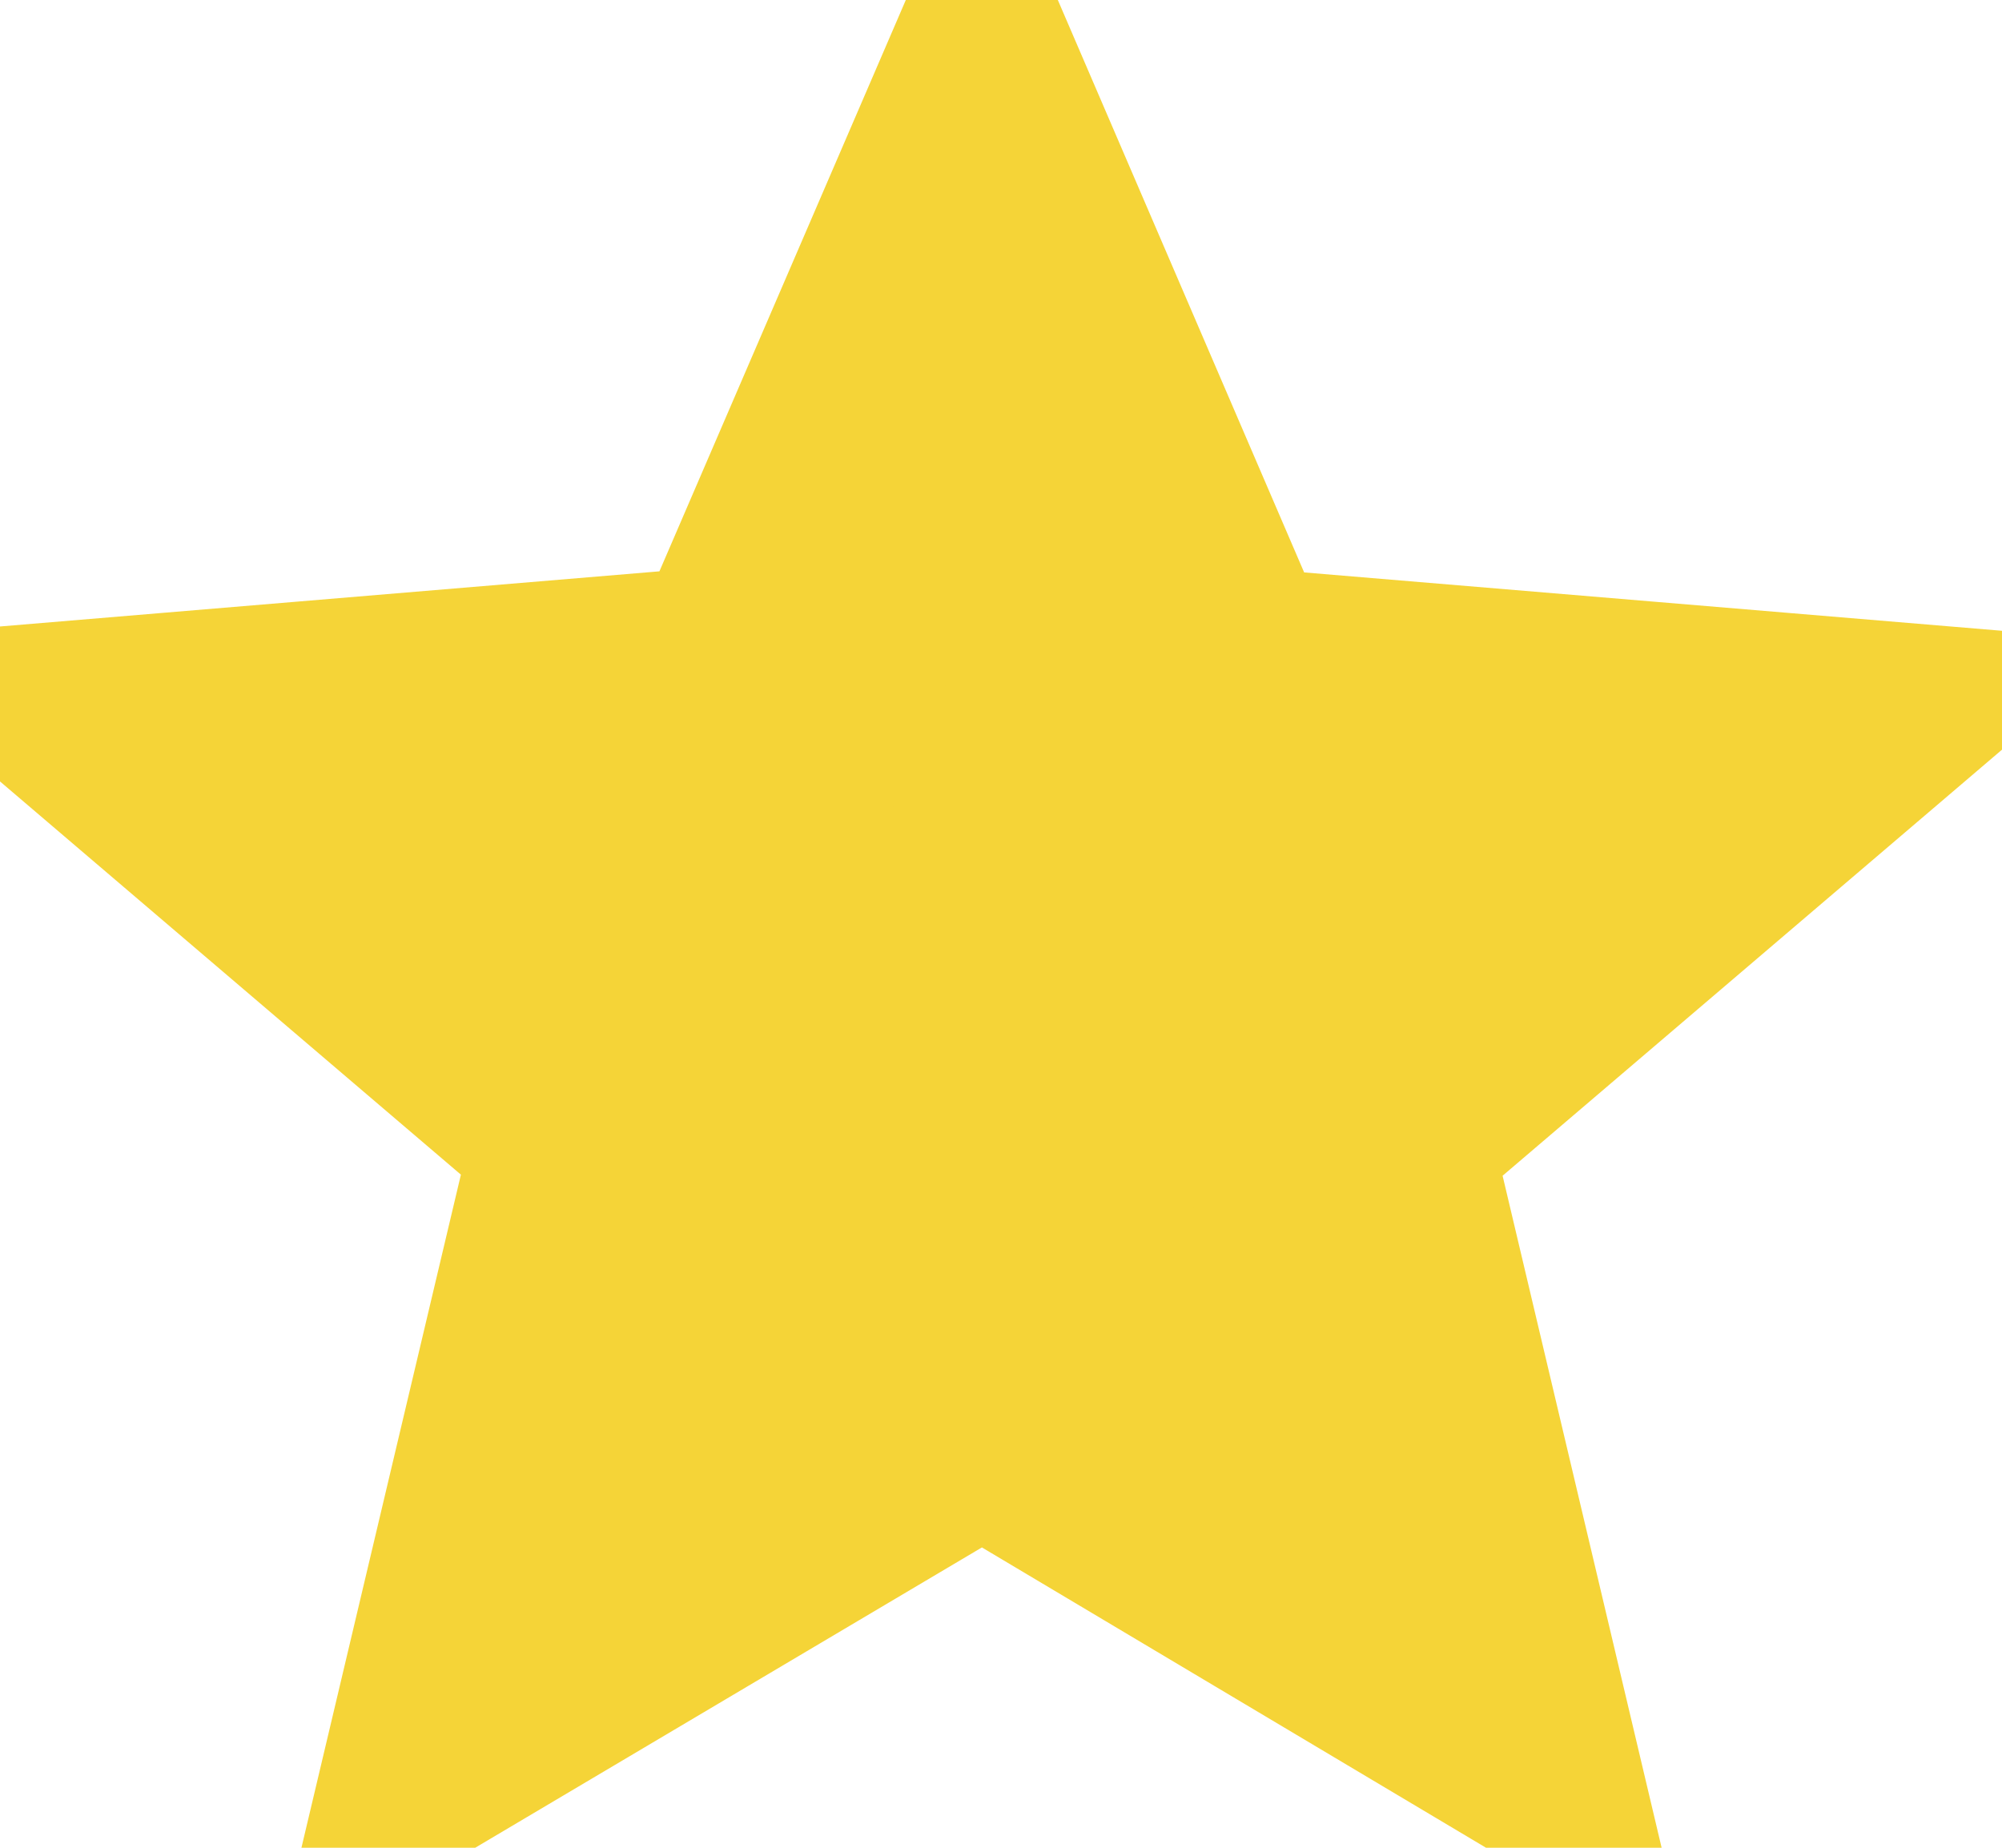 <svg width="13" height="12" viewBox="0 0 13 12" fill="none" xmlns="http://www.w3.org/2000/svg">
<path d="M6.887 9.19L6.376 8.886L5.865 9.19L3.289 10.717L3.966 7.859L4.106 7.264L3.642 6.868L1.4 4.955L4.365 4.707L4.962 4.657L5.2 4.107L6.375 1.382L7.55 4.113L7.787 4.664L8.385 4.714L11.35 4.962L9.108 6.875L8.644 7.272L8.784 7.866L9.46 10.723L6.887 9.19ZM9.978 11.032C9.978 11.032 9.979 11.032 9.979 11.032L9.978 11.032Z" fill="#F5D437" stroke="#F5D437" stroke-width="2"/>
</svg>
